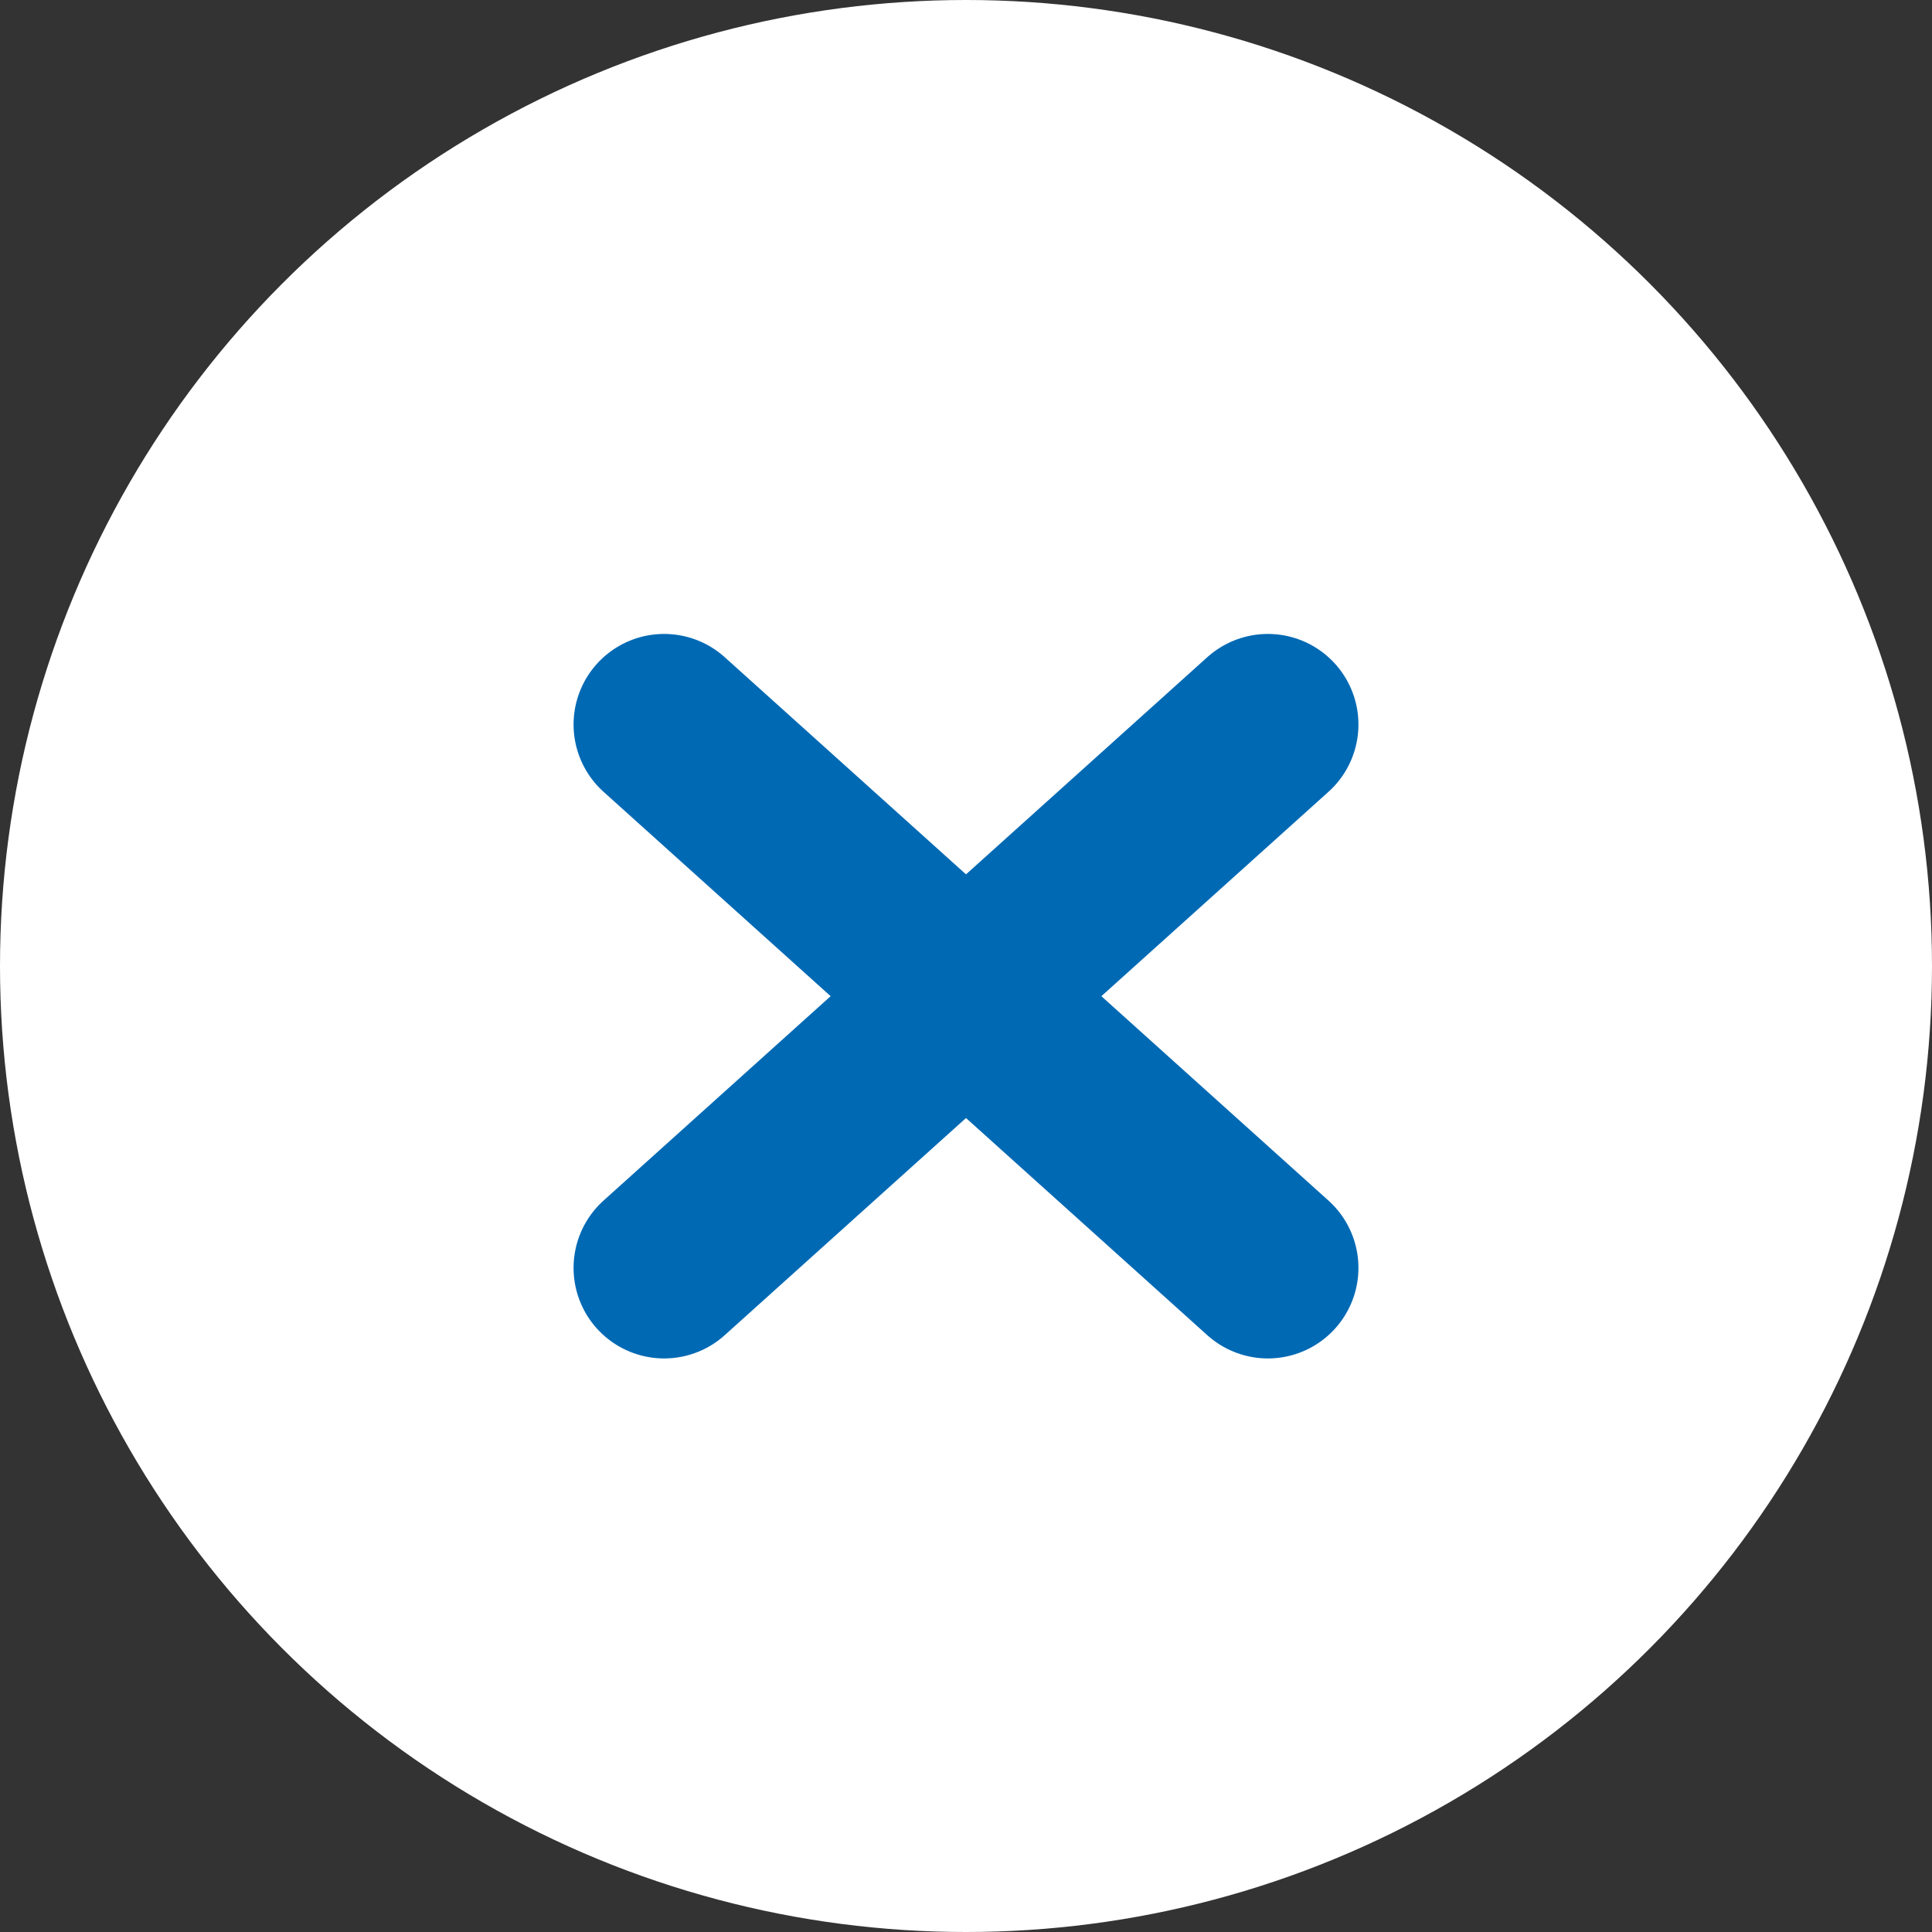 <svg width="32" height="32" viewBox="0 0 32 32" fill="none" xmlns="http://www.w3.org/2000/svg">
<rect x="0" y="0" width="32" height="32" fill="#333333" stroke="none"/>
<circle cx="16" cy="16" r="16" fill="white"/>
<path d="M11 21L21 12" stroke="#0069B4" stroke-width="3" stroke-linecap="round"/>
<path d="M21 21L11 12" stroke="#0069B4" stroke-width="3" stroke-linecap="round"/>
</svg>
